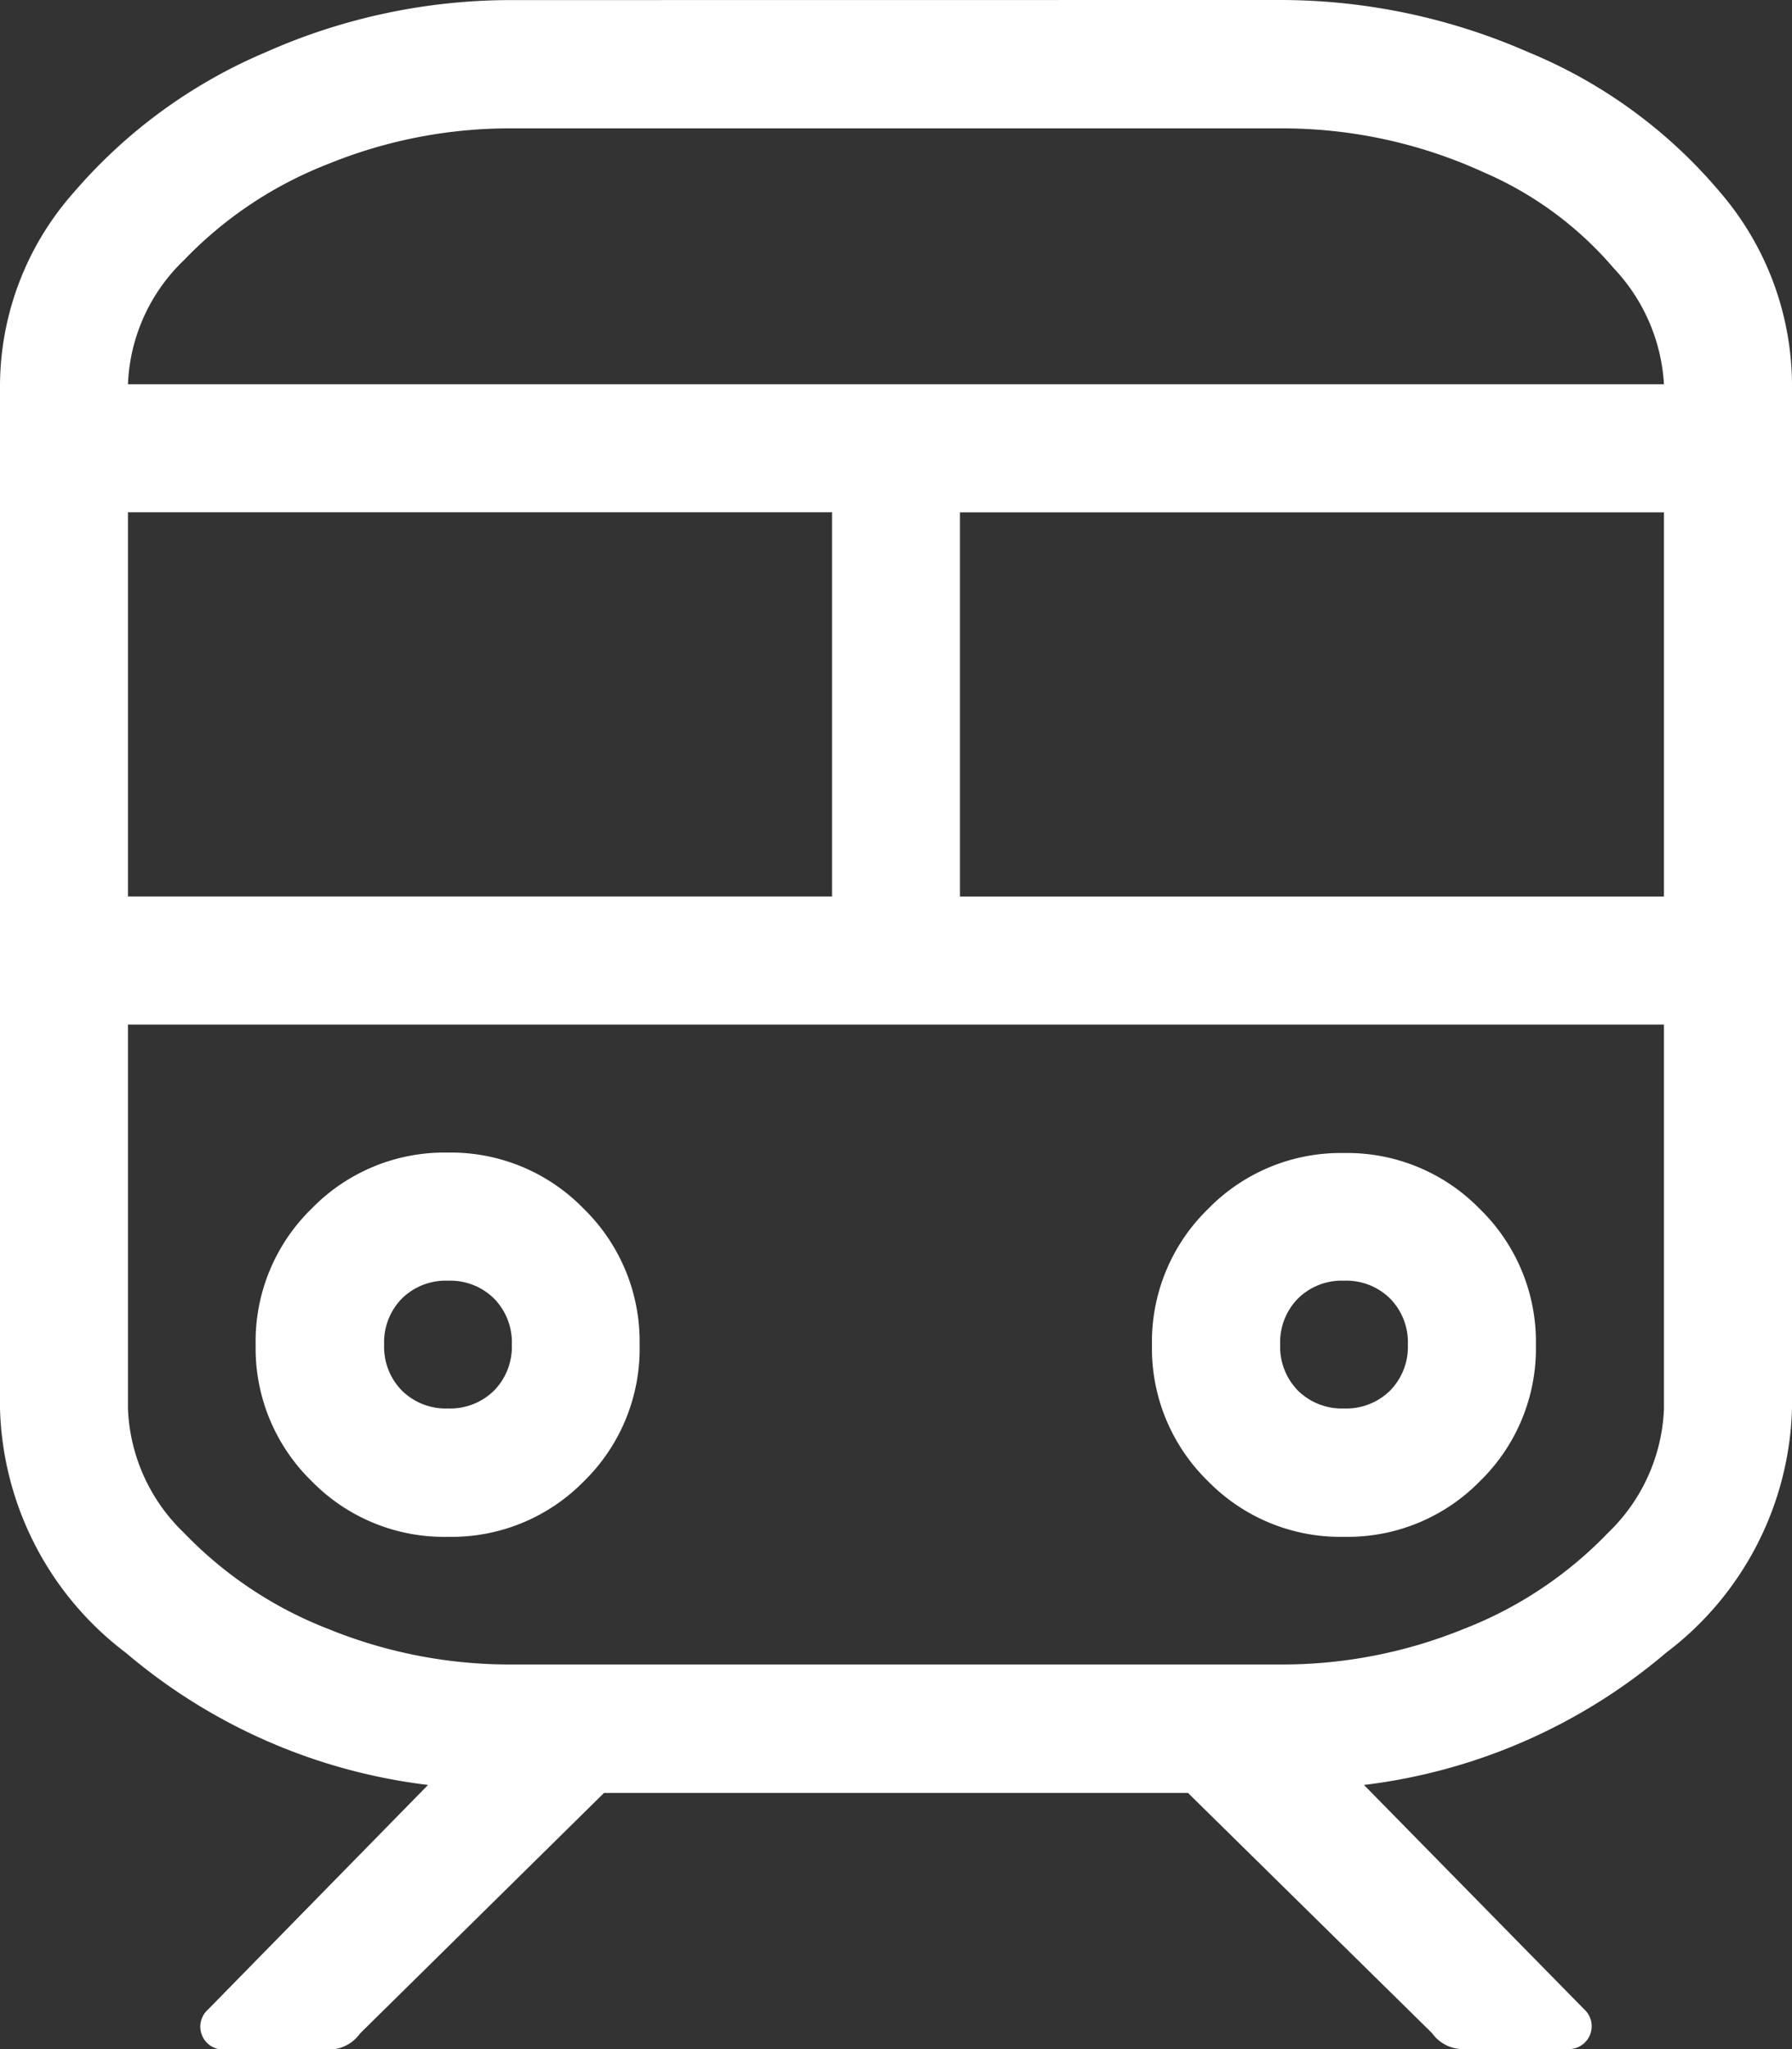 <svg xmlns="http://www.w3.org/2000/svg" viewBox="0 0 20.125 23">
  <rect x="0" y="0" width="20.125" height="23" fill="#333333" stroke="none"/>
  <defs>
    <style>
      .cls-1 {
        fill: #fff;
      }
    </style>
  </defs>
  <path id="subway" class="cls-1" d="M5.031-2.875A2.079,2.079,0,0,1,3.5-3.5a2.079,2.079,0,0,1-.629-1.527A2.079,2.079,0,0,1,3.5-6.559a2.079,2.079,0,0,1,1.527-.629,2.079,2.079,0,0,1,1.527.629,2.079,2.079,0,0,1,.629,1.527A2.079,2.079,0,0,1,6.559-3.5,2.079,2.079,0,0,1,5.031-2.875Zm0-2.875a.7.7,0,0,0-.517.2.7.7,0,0,0-.2.517.7.7,0,0,0,.2.517.7.7,0,0,0,.517.2.7.7,0,0,0,.517-.2.7.7,0,0,0,.2-.517.7.7,0,0,0-.2-.517A.7.7,0,0,0,5.031-5.75ZM15.094-2.875A2.079,2.079,0,0,1,13.566-3.5a2.079,2.079,0,0,1-.629-1.527,2.079,2.079,0,0,1,.629-1.527,2.079,2.079,0,0,1,1.527-.629,2.079,2.079,0,0,1,1.527.629,2.079,2.079,0,0,1,.629,1.527A2.079,2.079,0,0,1,16.621-3.5,2.079,2.079,0,0,1,15.094-2.875Zm0-2.875a.7.7,0,0,0-.517.2.7.7,0,0,0-.2.517.7.7,0,0,0,.2.517.7.7,0,0,0,.517.2.7.7,0,0,0,.517-.2.7.7,0,0,0,.2-.517.7.7,0,0,0-.2-.517A.7.7,0,0,0,15.094-5.75Zm-.719-14.375a6.936,6.936,0,0,1,2.785.584,5.6,5.6,0,0,1,2.156,1.572,3.333,3.333,0,0,1,.809,2.156v11.5a3.557,3.557,0,0,1-1.415,2.74A6.423,6.423,0,0,1,15.318-.09l2.471,2.516a.257.257,0,0,1-.18.449H16.441a.427.427,0,0,1-.359-.18L13.342,0H6.783L4.043,2.7a.427.427,0,0,1-.359.18H2.516a.257.257,0,0,1-.18-.449L4.807-.09A6.423,6.423,0,0,1,1.415-1.572,3.557,3.557,0,0,1,0-4.312v-11.5a3.281,3.281,0,0,1,.831-2.156,5.836,5.836,0,0,1,2.156-1.572,6.779,6.779,0,0,1,2.763-.584ZM1.437-14.375v4.312H9.344v-4.312ZM18.687-4.312V-8.625H1.437v4.312A2.038,2.038,0,0,0,2.066-2.92,4.505,4.505,0,0,0,3.684-1.842a5.406,5.406,0,0,0,2.066.4h8.625a5.406,5.406,0,0,0,2.066-.4A4.505,4.505,0,0,0,18.059-2.92,2.038,2.038,0,0,0,18.687-4.312Zm0-5.75v-4.312H10.781v4.312Zm-17.25-5.75h17.25a2.067,2.067,0,0,0-.562-1.3,4,4,0,0,0-1.46-1.078,5.434,5.434,0,0,0-2.291-.494H5.75a5.406,5.406,0,0,0-2.066.4,4.505,4.505,0,0,0-1.617,1.078A2.038,2.038,0,0,0,1.437-15.812Z" transform="translate(0 20.125)"/>
</svg>
